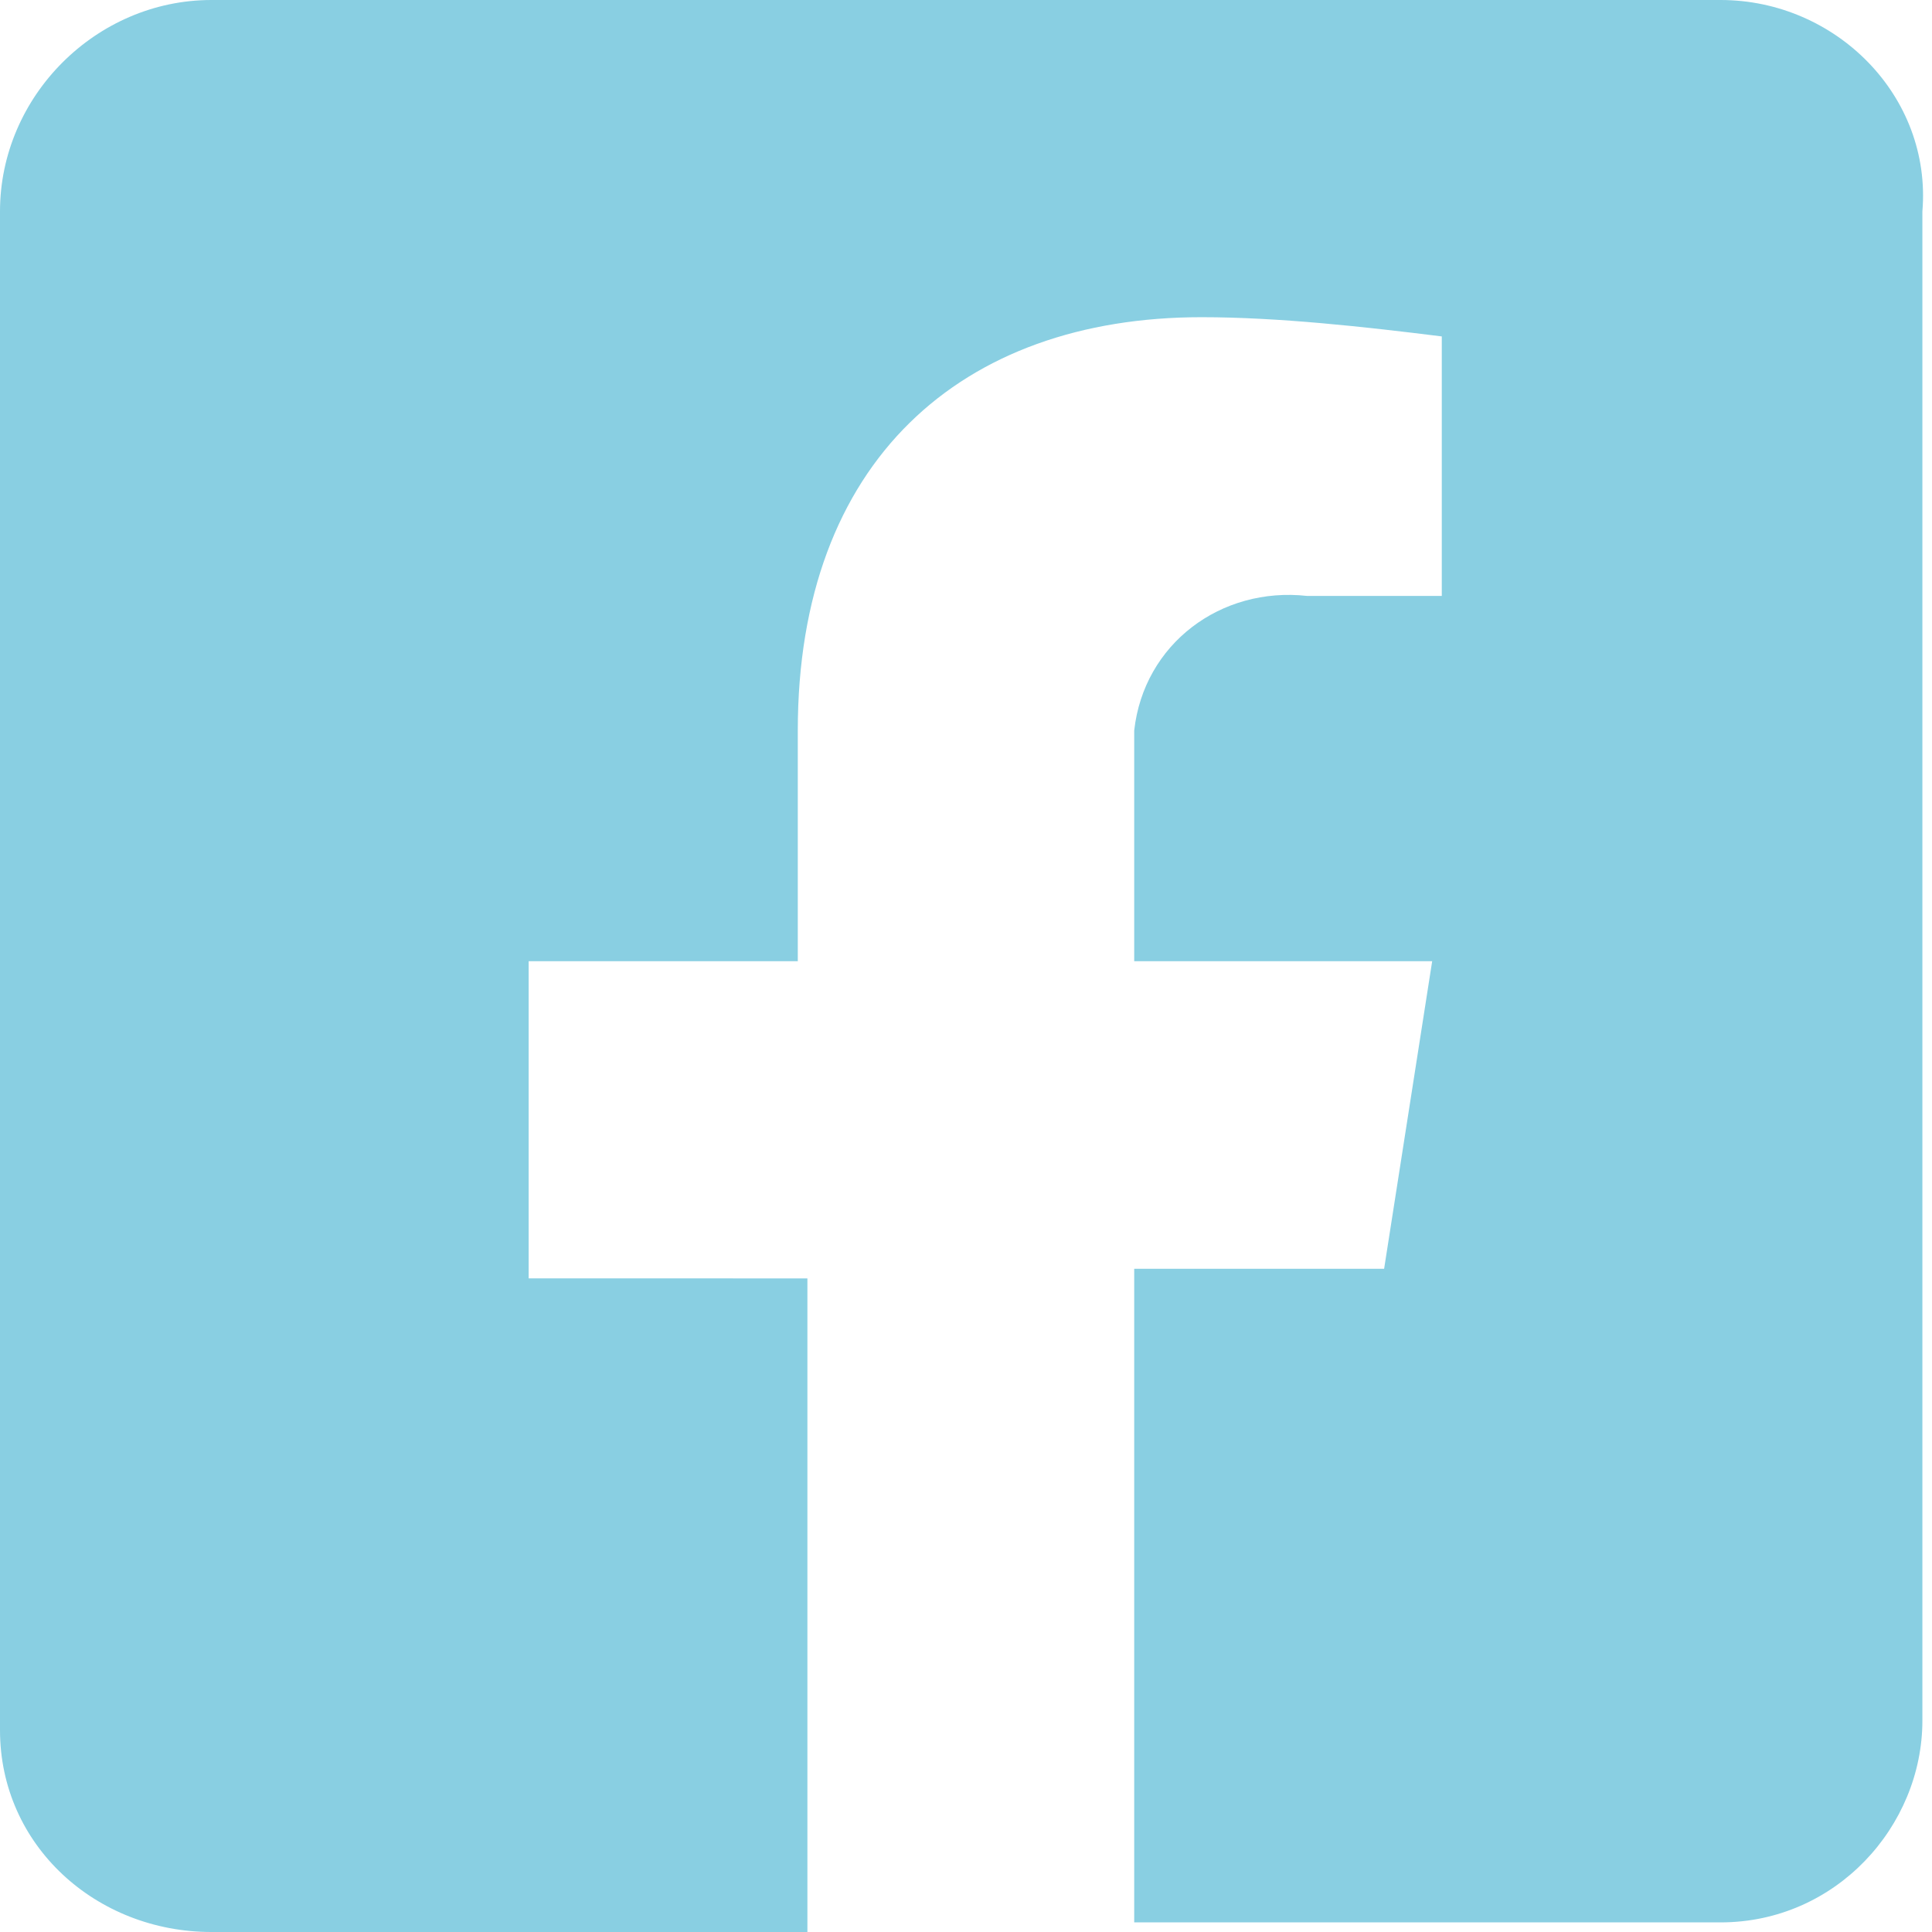 <?xml version="1.0" encoding="utf-8"?>
<!-- Generator: Adobe Illustrator 26.2.1, SVG Export Plug-In . SVG Version: 6.00 Build 0)  -->
<svg version="1.1" id="Calque_1" xmlns="http://www.w3.org/2000/svg" xmlns:xlink="http://www.w3.org/1999/xlink" x="0px" y="0px"
	 viewBox="0 0 20.1 20.1" style="enable-background:new 0 0 20.1 20.1;" xml:space="preserve">
<style type="text/css">
	.st0{fill:#89CFE2;}
</style>
<path id="Icon_awesome-facebook-square" class="st0" d="M17.9,0H2.2C1,0,0,1,0,2.2v15.8c0,1.2,1,2.1,2.2,2.1h6.2v-6.8H5.5V10h2.8
	V7.6c0-2.8,1.7-4.3,4.2-4.3c0.8,0,1.7,0.1,2.5,0.2v2.7h-1.4c-0.9-0.1-1.7,0.5-1.8,1.4c0,0.1,0,0.2,0,0.4V10h3.1l-0.5,3.2h-2.6v6.8
	h6.1c1.2,0,2.1-1,2.1-2.1V2.2C20.1,1,19.1,0,17.9,0z"/>
</svg>
